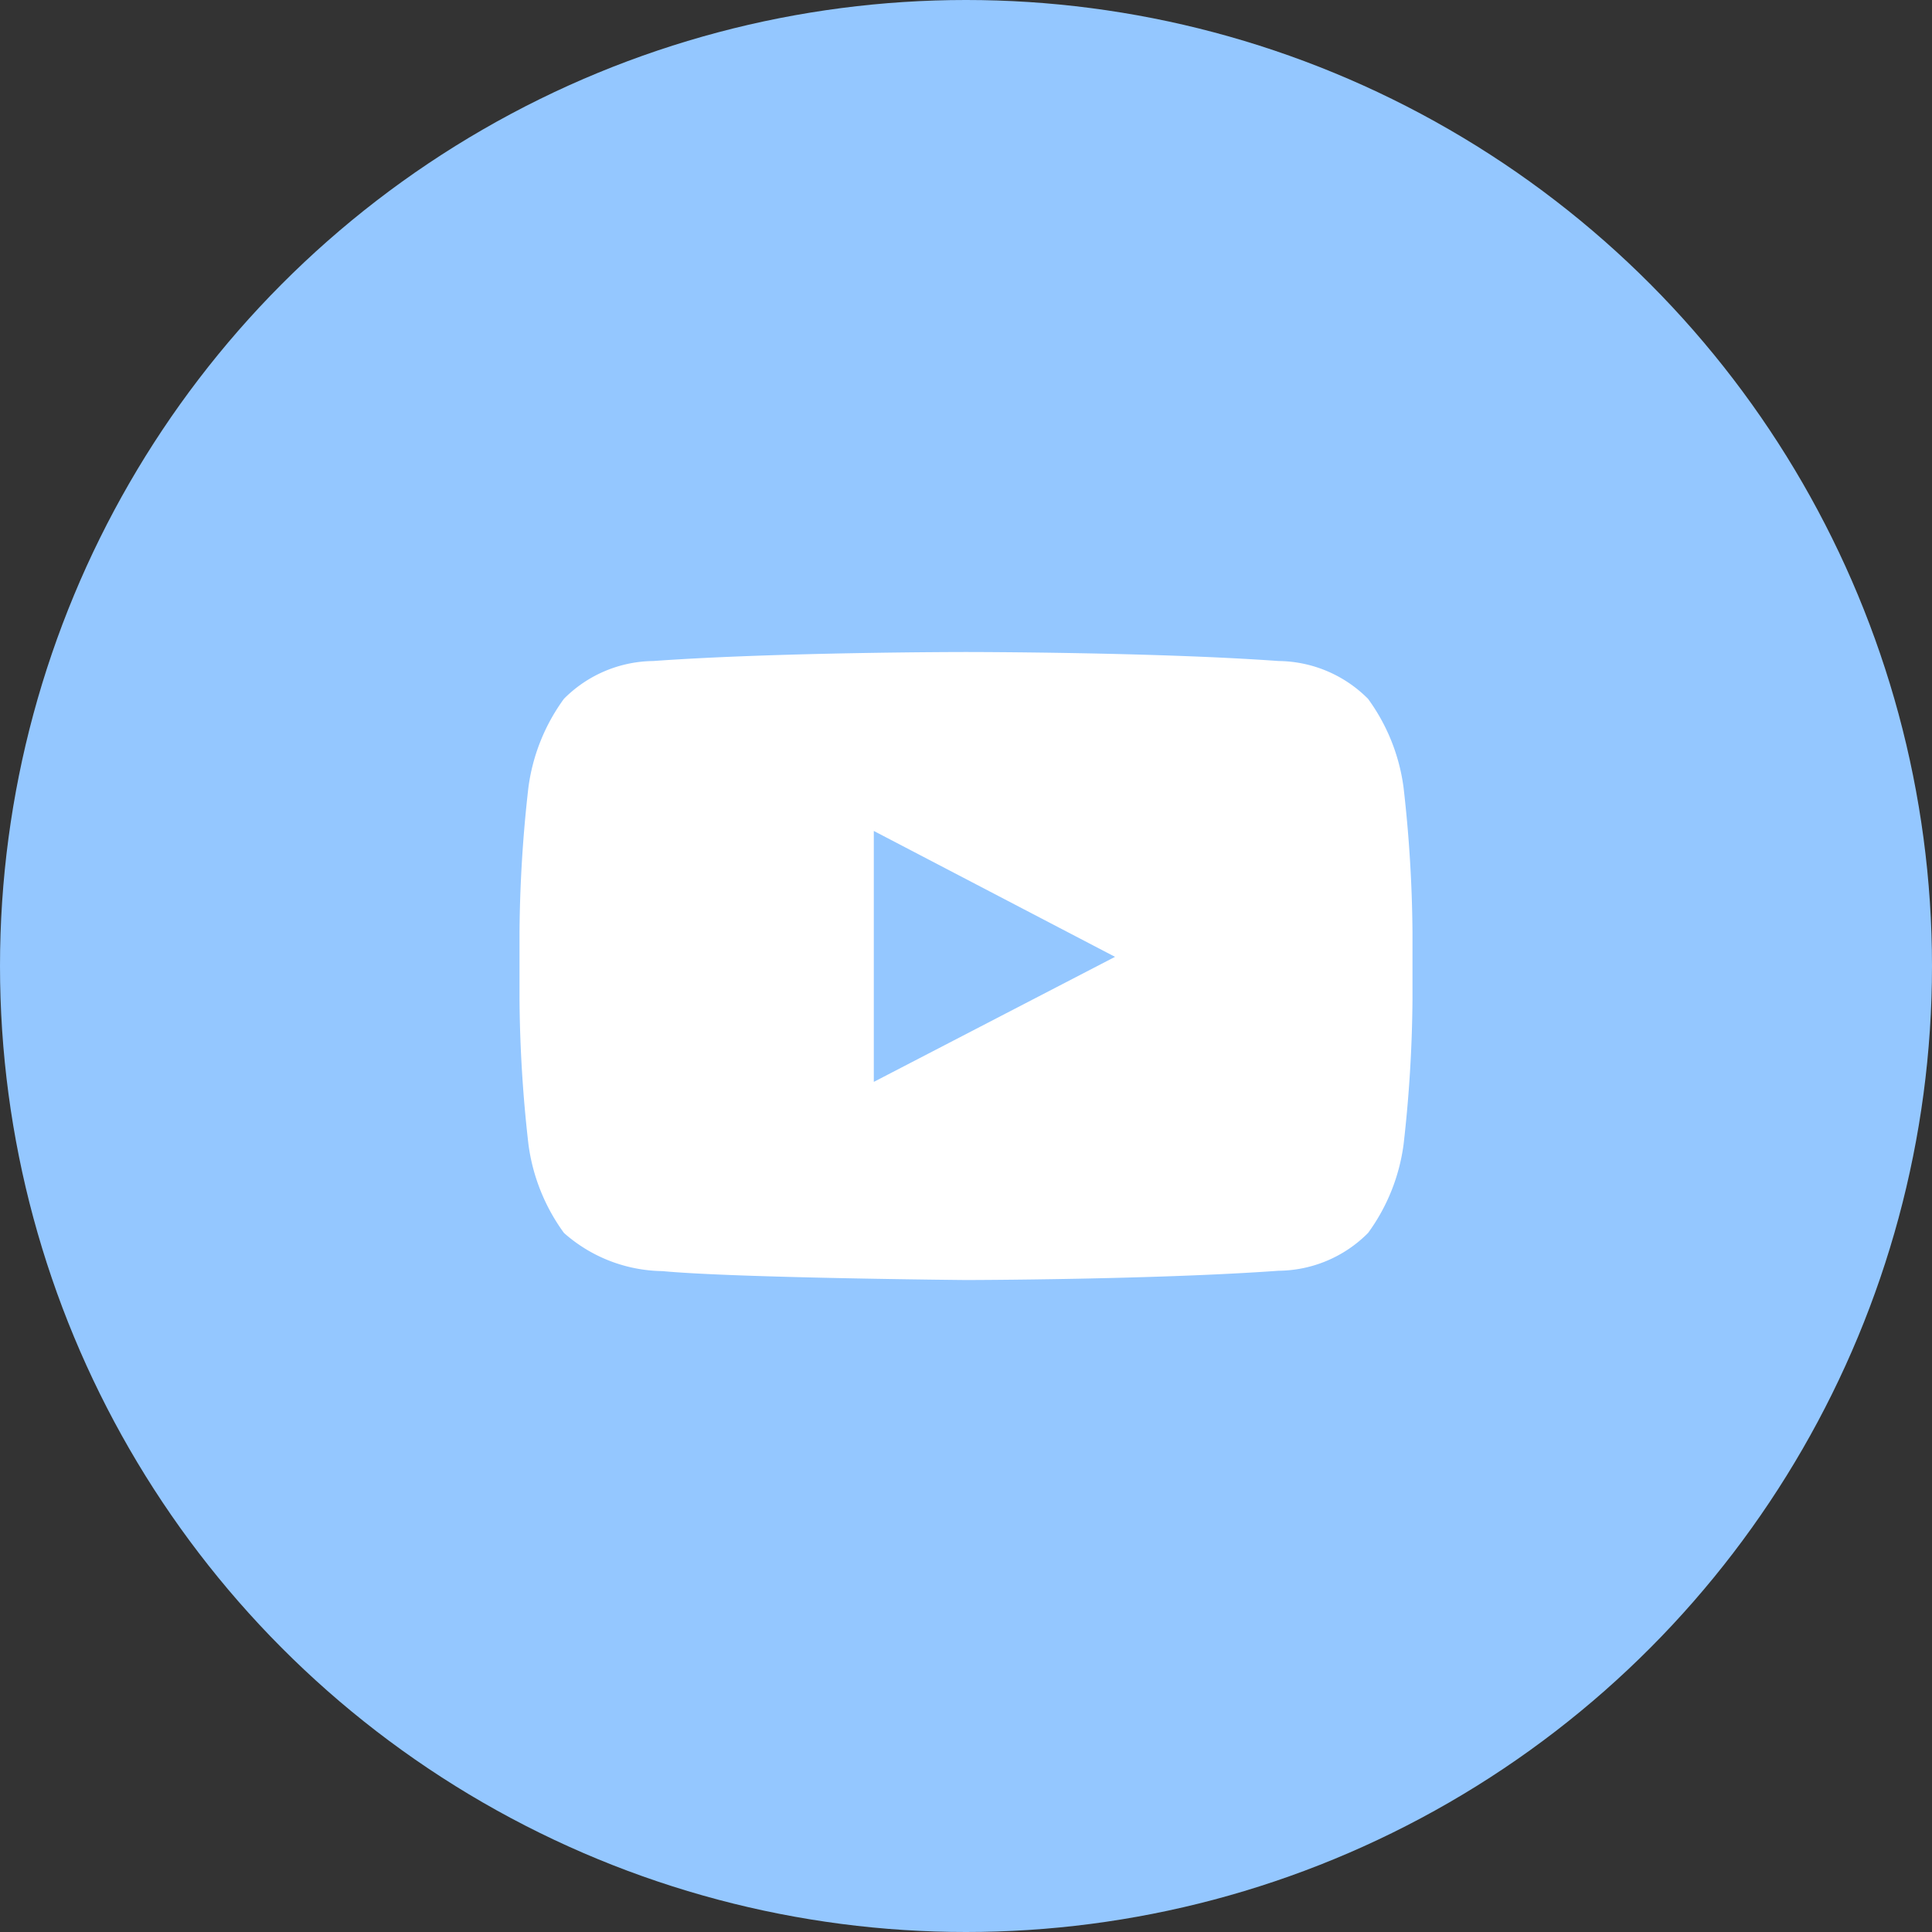 <svg id="グループ_11" data-name="グループ 11" xmlns="http://www.w3.org/2000/svg" width="50" height="50" viewBox="0 0 50 50">
  <rect x="0" y="0" width="50" height="50" fill="#333333" stroke="none"/>
  <circle id="楕円形_2" data-name="楕円形 2" cx="25" cy="25" r="25" fill="#94c7ff"/>
  <g id="youtube" transform="translate(-2.555 -23.126)">
    <path id="パス_201" data-name="パス 201" d="M25.169,51.125V44.631l6.243,3.258Zm13.71-7.618a5,5,0,0,0-.919-2.295,3.309,3.309,0,0,0-2.316-.979C32.411,40,27.559,40,27.559,40H27.55s-4.851,0-8.085.233a3.305,3.305,0,0,0-2.316.979,5,5,0,0,0-.919,2.295A34.939,34.939,0,0,0,16,47.247V49a34.968,34.968,0,0,0,.231,3.74,4.994,4.994,0,0,0,.919,2.294,3.917,3.917,0,0,0,2.548.988c1.849.177,7.857.231,7.857.231s4.857-.007,8.09-.24a3.3,3.3,0,0,0,2.316-.979,4.994,4.994,0,0,0,.919-2.294A34.968,34.968,0,0,0,39.11,49V47.247A34.939,34.939,0,0,0,38.879,43.507Z" fill="#fff" fill-rule="evenodd"/>
  </g>
</svg>
